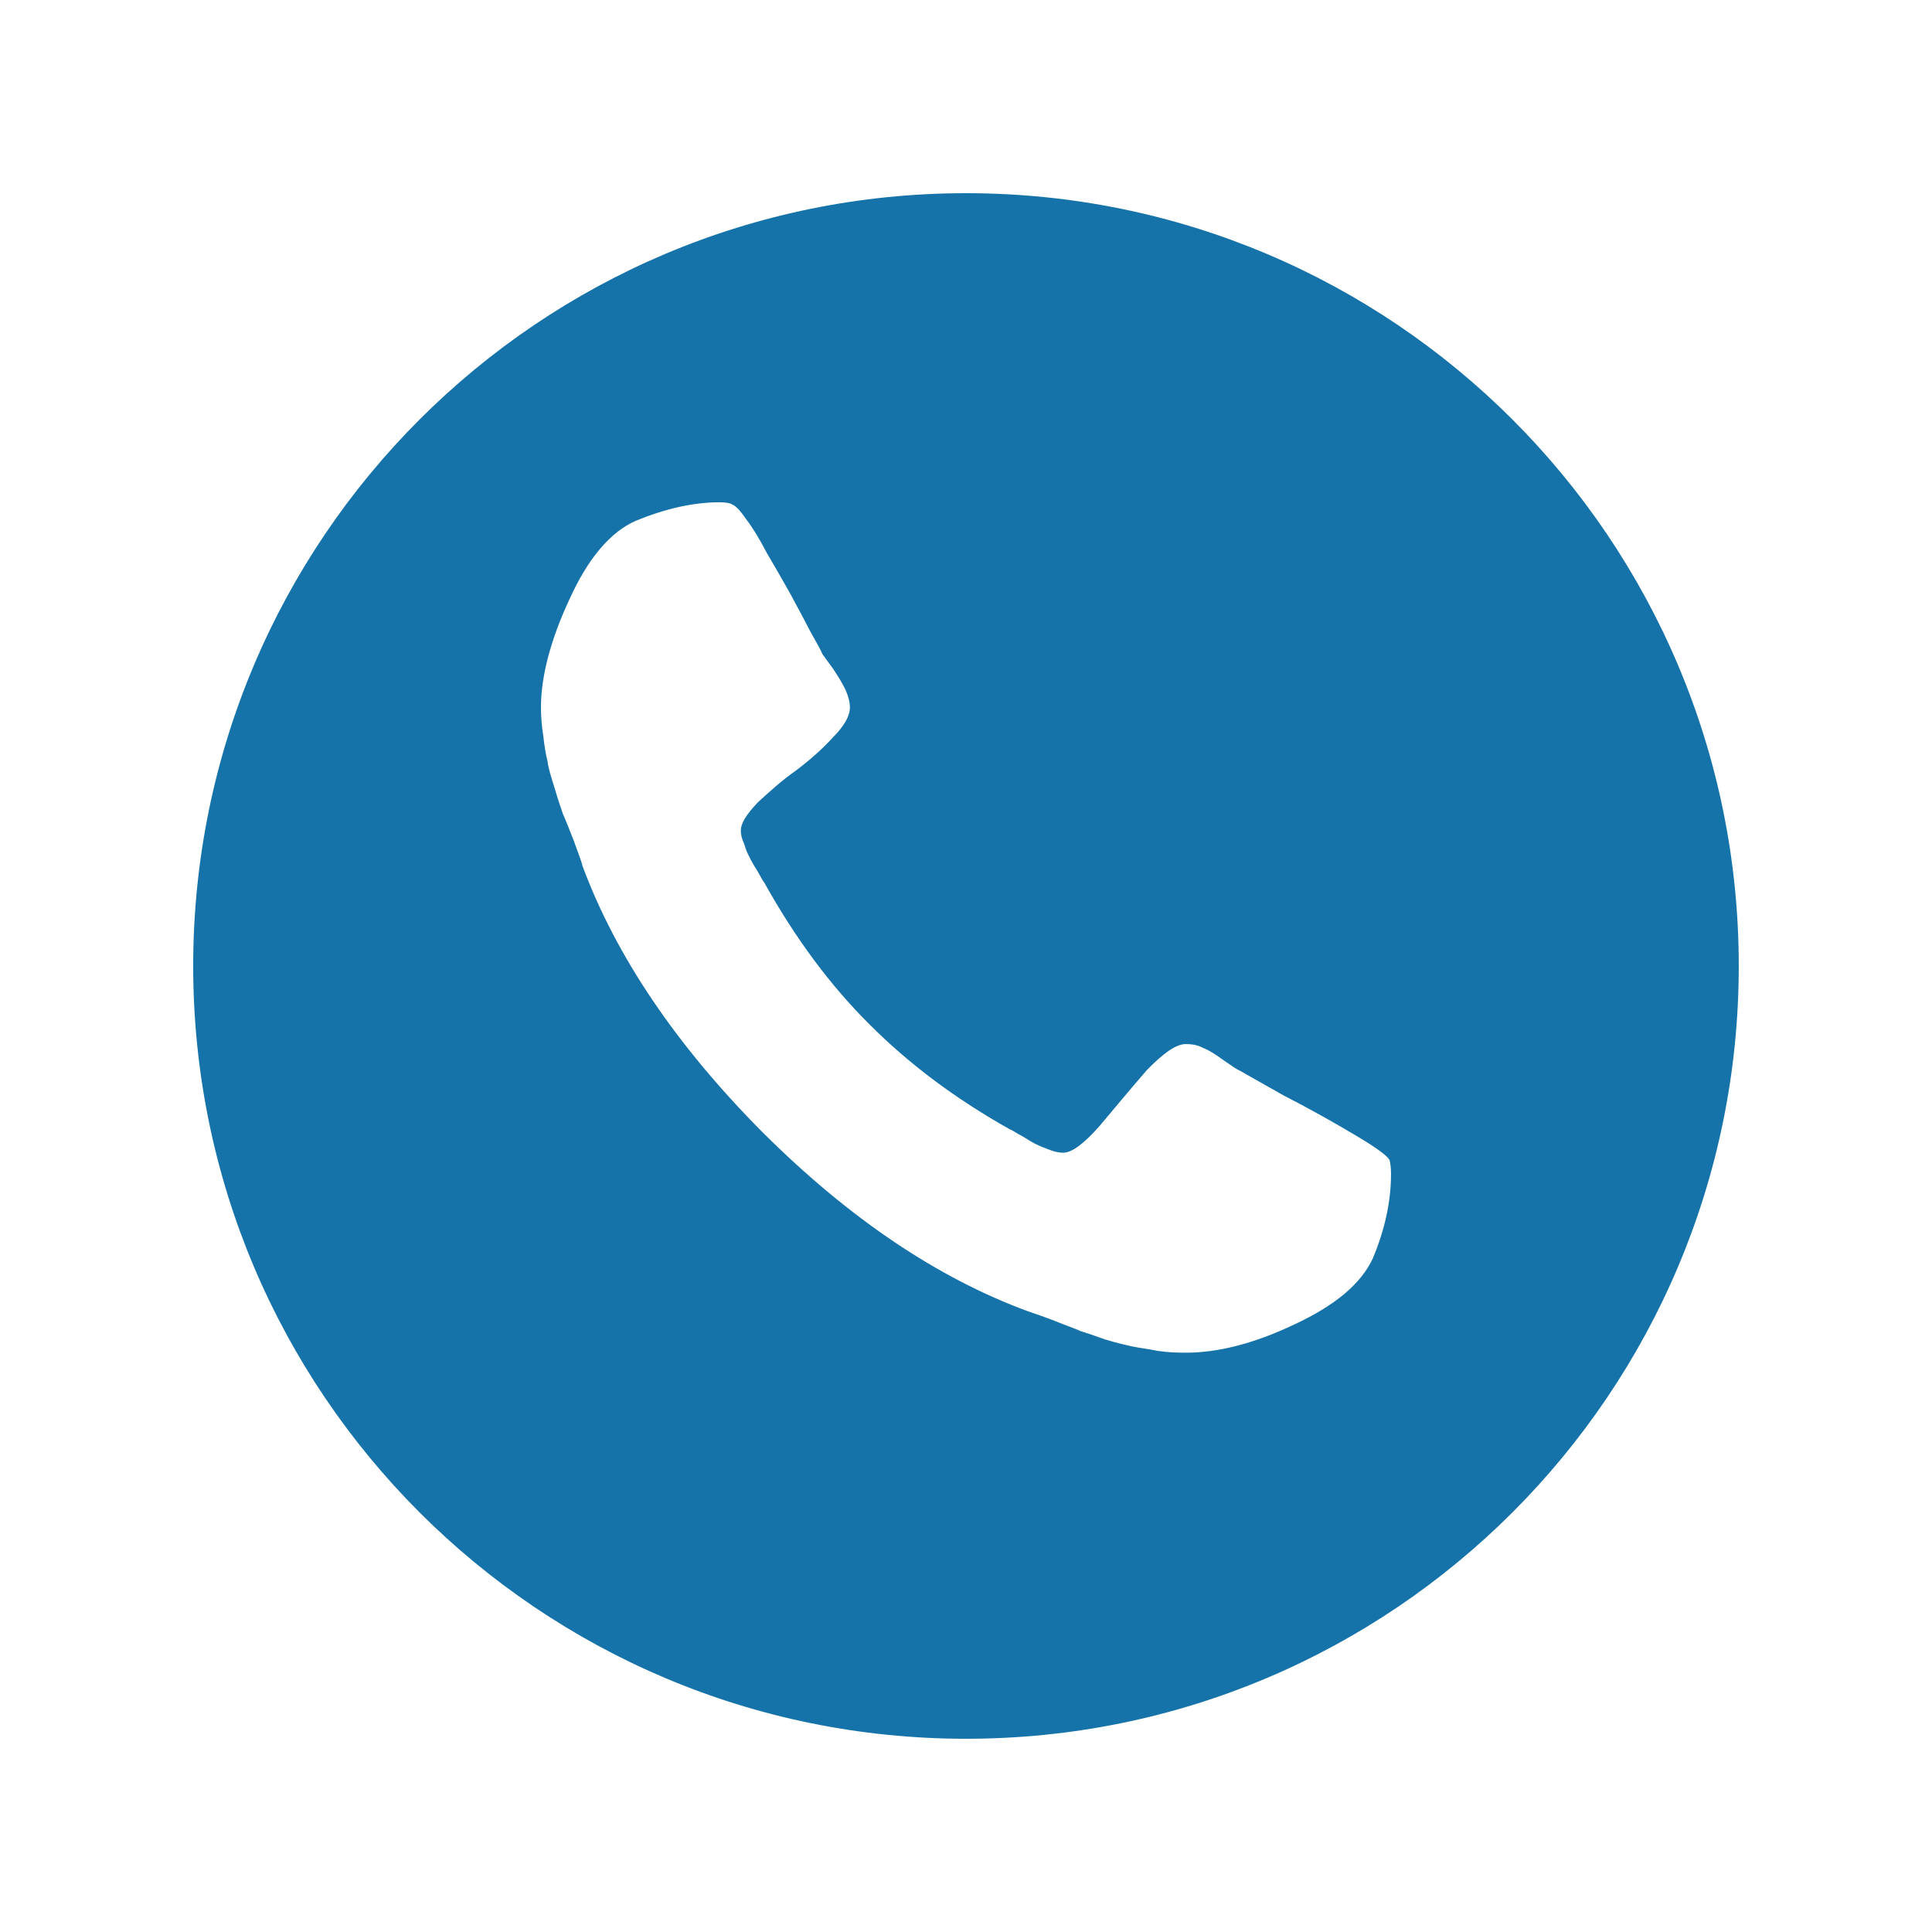 <?xml version="1.0" encoding="utf-8"?>
<!-- Generator: Adobe Illustrator 16.0.0, SVG Export Plug-In . SVG Version: 6.00 Build 0)  -->
<!DOCTYPE svg PUBLIC "-//W3C//DTD SVG 1.1//EN" "http://www.w3.org/Graphics/SVG/1.1/DTD/svg11.dtd">
<svg version="1.1" id="圖層_1" xmlns="http://www.w3.org/2000/svg" xmlns:xlink="http://www.w3.org/1999/xlink" x="0px" y="0px"
	 width="50.001px" height="50.001px" viewBox="0 0 50.001 50.001" enable-background="new 0 0 50.001 50.001" xml:space="preserve">
<path fill="#1573AA" d="M25.002,5C13.955,5,5,13.953,5,25c0,11.045,8.955,20,20.002,20C36.047,45,45,36.045,45,25
	C45,13.953,36.047,5,25.002,5z M35.532,32.561c-0.309,0.669-0.982,1.227-2.037,1.718c-1.055,0.5-1.978,0.729-2.805,0.729
	c-0.227,0-0.463-0.007-0.723-0.046c-0.259-0.053-0.478-0.076-0.65-0.113c-0.191-0.041-0.423-0.094-0.728-0.187
	c-0.277-0.101-0.491-0.173-0.618-0.21c-0.137-0.065-0.378-0.145-0.715-0.283c-0.345-0.132-0.568-0.2-0.646-0.23
	c-2.351-0.863-4.646-2.413-6.887-4.648c-2.229-2.246-3.783-4.547-4.651-6.888c-0.018-0.102-0.104-0.31-0.228-0.659
	c-0.132-0.339-0.222-0.563-0.277-0.683c-0.046-0.143-0.124-0.354-0.21-0.654c-0.09-0.288-0.167-0.529-0.186-0.704
	c-0.045-0.173-0.082-0.396-0.109-0.646C14.019,18.785,14,18.536,14,18.308c0-0.801,0.25-1.754,0.736-2.794
	c0.478-1.06,1.06-1.747,1.719-2.036c0.755-0.311,1.486-0.479,2.168-0.479c0.155,0,0.273,0.019,0.336,0.062
	c0.086,0.033,0.2,0.156,0.359,0.385c0.168,0.222,0.346,0.514,0.527,0.864c0.21,0.353,0.396,0.682,0.582,1.01
	c0.182,0.34,0.364,0.668,0.528,0.993c0.182,0.322,0.295,0.525,0.327,0.611c0.05,0.066,0.137,0.195,0.287,0.396
	c0.141,0.214,0.25,0.395,0.318,0.542c0.069,0.163,0.109,0.312,0.109,0.446c0,0.225-0.146,0.479-0.446,0.783
	c-0.291,0.319-0.614,0.597-0.959,0.857c-0.35,0.243-0.673,0.539-0.977,0.816c-0.291,0.307-0.441,0.537-0.441,0.734
	c0,0.104,0.027,0.221,0.091,0.353c0.032,0.124,0.086,0.248,0.131,0.327c0.041,0.09,0.114,0.218,0.205,0.359
	c0.096,0.175,0.146,0.264,0.182,0.309c0.795,1.427,1.696,2.646,2.714,3.658c1.028,1.034,2.242,1.941,3.655,2.732
	c0.055,0.013,0.159,0.096,0.318,0.176c0.146,0.088,0.277,0.173,0.351,0.203c0.09,0.05,0.205,0.087,0.336,0.14
	c0.141,0.056,0.263,0.078,0.359,0.078c0.227,0,0.541-0.236,0.946-0.696c0.405-0.485,0.805-0.963,1.214-1.436
	c0.427-0.438,0.755-0.68,1.014-0.68c0.15,0,0.305,0.021,0.459,0.105c0.164,0.062,0.323,0.175,0.528,0.32
	c0.208,0.145,0.341,0.235,0.418,0.267l1.132,0.641c0.768,0.394,1.405,0.759,1.904,1.058c0.51,0.302,0.782,0.508,0.833,0.614
	C35.987,30.126,36,30.237,36,30.386C36,31.069,35.851,31.797,35.532,32.561z"/>
</svg>
